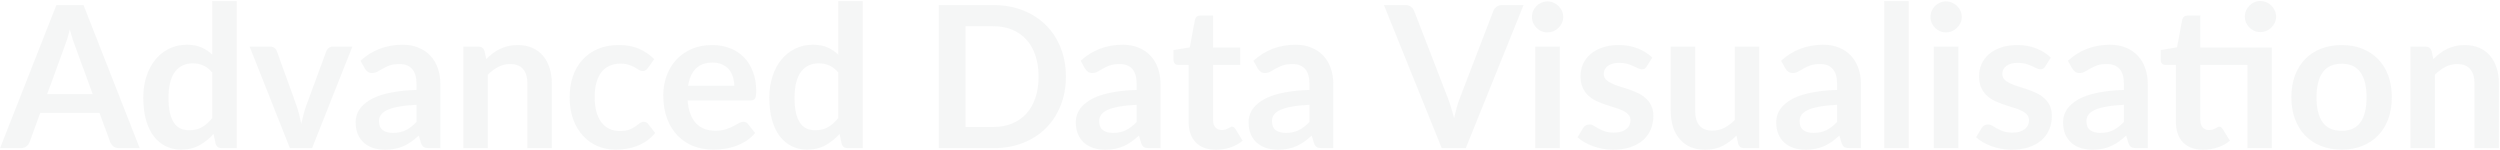 <svg width="2160" height="130" viewBox="0 0 2160 130" fill="none" xmlns="http://www.w3.org/2000/svg">
<path opacity="0.043" d="M80.088 81.317L65.04 40.191C64.299 38.367 63.529 36.202 62.731 33.694C61.933 31.186 61.135 28.478 60.337 25.571C59.596 28.478 58.827 31.214 58.029 33.779C57.23 36.287 56.461 38.481 55.72 40.362L40.758 81.317H80.088ZM120.7 128H102.916C100.921 128 99.296 127.515 98.043 126.546C96.788 125.52 95.848 124.266 95.221 122.784L85.987 97.562H34.773L25.538 122.784C25.082 124.095 24.199 125.292 22.888 126.375C21.577 127.458 19.953 128 18.015 128H0.059L48.709 4.367H72.136L120.7 128ZM183.388 62.678C180.994 59.771 178.372 57.719 175.522 56.522C172.729 55.325 169.708 54.727 166.459 54.727C163.267 54.727 160.388 55.325 157.823 56.522C155.258 57.719 153.064 59.543 151.24 61.994C149.416 64.388 148.019 67.466 147.05 71.228C146.081 74.933 145.597 79.322 145.597 84.395C145.597 89.525 145.996 93.885 146.794 97.477C147.649 101.01 148.846 103.917 150.385 106.197C151.924 108.42 153.805 110.045 156.028 111.071C158.251 112.04 160.73 112.524 163.466 112.524C167.855 112.524 171.589 111.612 174.667 109.788C177.745 107.964 180.652 105.371 183.388 102.008V62.678ZM204.506 0.947V128H191.596C188.803 128 187.036 126.717 186.295 124.152L184.499 115.688C180.965 119.735 176.89 123.012 172.273 125.52C167.713 128.029 162.383 129.283 156.284 129.283C151.496 129.283 147.107 128.285 143.117 126.29C139.127 124.295 135.679 121.416 132.772 117.654C129.922 113.835 127.699 109.133 126.103 103.547C124.564 97.961 123.794 91.577 123.794 84.395C123.794 77.897 124.678 71.855 126.445 66.269C128.212 60.683 130.748 55.838 134.054 51.734C137.36 47.63 141.322 44.438 145.939 42.158C150.556 39.821 155.743 38.653 161.5 38.653C166.402 38.653 170.591 39.422 174.068 40.961C177.545 42.5 180.652 44.581 183.388 47.203V0.947H204.506ZM304.435 40.277L269.637 128H250.485L215.686 40.277H233.128C234.724 40.277 236.035 40.648 237.061 41.389C238.144 42.13 238.857 43.07 239.199 44.21L256.128 91.064C257.04 93.8 257.838 96.479 258.522 99.101C259.206 101.723 259.804 104.345 260.317 106.967C260.887 104.345 261.514 101.723 262.198 99.101C262.882 96.479 263.709 93.8 264.678 91.064L281.949 44.21C282.348 43.07 283.06 42.13 284.086 41.389C285.112 40.648 286.338 40.277 287.763 40.277H304.435ZM359.861 90.551C353.762 90.836 348.632 91.377 344.471 92.175C340.31 92.916 336.975 93.885 334.467 95.082C331.959 96.279 330.164 97.676 329.081 99.272C327.998 100.868 327.456 102.606 327.456 104.487C327.456 108.192 328.539 110.843 330.705 112.439C332.928 114.035 335.807 114.833 339.341 114.833C343.673 114.833 347.406 114.063 350.541 112.524C353.733 110.928 356.84 108.534 359.861 105.342V90.551ZM311.468 52.504C321.557 43.27 333.698 38.653 347.891 38.653C353.021 38.653 357.609 39.508 361.656 41.218C365.703 42.87 369.123 45.208 371.916 48.228C374.709 51.193 376.818 54.755 378.243 58.916C379.725 63.077 380.466 67.637 380.466 72.596V128H370.89C368.895 128 367.356 127.715 366.273 127.145C365.19 126.518 364.335 125.292 363.708 123.468L361.827 117.141C359.604 119.136 357.438 120.903 355.329 122.442C353.22 123.924 351.026 125.178 348.746 126.204C346.466 127.23 344.015 128 341.393 128.513C338.828 129.083 335.978 129.368 332.843 129.368C329.138 129.368 325.718 128.884 322.583 127.914C319.448 126.888 316.74 125.378 314.46 123.383C312.18 121.388 310.413 118.908 309.159 115.944C307.905 112.98 307.278 109.532 307.278 105.599C307.278 103.376 307.649 101.181 308.39 99.016C309.131 96.793 310.328 94.683 311.981 92.689C313.691 90.694 315.885 88.812 318.564 87.046C321.243 85.278 324.521 83.74 328.397 82.428C332.33 81.118 336.89 80.063 342.077 79.265C347.264 78.41 353.192 77.897 359.861 77.726V72.596C359.861 66.725 358.607 62.393 356.099 59.6C353.591 56.75 349.971 55.325 345.24 55.325C341.82 55.325 338.97 55.724 336.69 56.522C334.467 57.32 332.501 58.232 330.791 59.258C329.081 60.227 327.513 61.111 326.088 61.908C324.72 62.706 323.181 63.105 321.471 63.105C319.989 63.105 318.735 62.735 317.709 61.994C316.683 61.196 315.857 60.284 315.23 59.258L311.468 52.504ZM420.106 51.05C421.873 49.283 423.726 47.658 425.664 46.176C427.659 44.638 429.739 43.355 431.905 42.329C434.128 41.246 436.494 40.419 439.002 39.849C441.51 39.222 444.246 38.909 447.21 38.909C451.998 38.909 456.244 39.736 459.949 41.389C463.654 42.984 466.732 45.264 469.183 48.228C471.691 51.136 473.572 54.641 474.826 58.745C476.137 62.792 476.793 67.266 476.793 72.168V128H455.674V72.168C455.674 66.811 454.449 62.678 451.998 59.771C449.547 56.807 445.813 55.325 440.797 55.325C437.149 55.325 433.729 56.151 430.537 57.804C427.345 59.458 424.324 61.709 421.474 64.559V128H400.356V40.277H413.266C416.002 40.277 417.798 41.559 418.653 44.124L420.106 51.05ZM559.72 58.831C559.093 59.629 558.466 60.255 557.839 60.712C557.269 61.167 556.414 61.395 555.274 61.395C554.191 61.395 553.136 61.082 552.11 60.455C551.084 59.771 549.859 59.03 548.434 58.232C547.009 57.377 545.299 56.636 543.304 56.009C541.366 55.325 538.943 54.983 536.036 54.983C532.331 54.983 529.082 55.667 526.289 57.035C523.496 58.346 521.159 60.255 519.278 62.764C517.454 65.272 516.086 68.321 515.174 71.912C514.262 75.446 513.806 79.465 513.806 83.968C513.806 88.641 514.291 92.802 515.26 96.451C516.286 100.098 517.739 103.176 519.62 105.684C521.501 108.135 523.781 110.016 526.46 111.327C529.139 112.581 532.16 113.208 535.523 113.208C538.886 113.208 541.594 112.809 543.646 112.011C545.755 111.156 547.522 110.244 548.947 109.275C550.372 108.249 551.597 107.337 552.623 106.539C553.706 105.684 554.903 105.257 556.214 105.257C557.924 105.257 559.207 105.912 560.062 107.223L566.132 114.918C563.795 117.654 561.259 119.963 558.523 121.844C555.787 123.668 552.937 125.15 549.973 126.29C547.066 127.373 544.045 128.143 540.91 128.599C537.832 129.055 534.754 129.283 531.676 129.283C526.261 129.283 521.159 128.285 516.371 126.29C511.583 124.238 507.394 121.274 503.803 117.398C500.212 113.522 497.362 108.791 495.253 103.205C493.201 97.562 492.175 91.15 492.175 83.968C492.175 77.526 493.087 71.57 494.911 66.098C496.792 60.569 499.528 55.809 503.119 51.819C506.71 47.773 511.156 44.609 516.457 42.329C521.758 40.049 527.857 38.909 534.754 38.909C541.309 38.909 547.037 39.964 551.939 42.072C556.898 44.181 561.344 47.203 565.277 51.136L559.72 58.831ZM634.384 74.049C634.384 71.314 633.985 68.749 633.187 66.355C632.446 63.904 631.306 61.766 629.767 59.942C628.228 58.118 626.262 56.693 623.868 55.667C621.531 54.584 618.795 54.042 615.66 54.042C609.561 54.042 604.744 55.781 601.21 59.258C597.733 62.735 595.51 67.665 594.541 74.049H634.384ZM594.114 86.789C594.456 91.292 595.254 95.197 596.508 98.502C597.762 101.751 599.415 104.459 601.467 106.625C603.519 108.734 605.941 110.33 608.734 111.413C611.584 112.439 614.719 112.952 618.139 112.952C621.559 112.952 624.495 112.553 626.946 111.755C629.454 110.957 631.62 110.073 633.444 109.104C635.325 108.135 636.949 107.252 638.317 106.454C639.742 105.656 641.11 105.257 642.421 105.257C644.188 105.257 645.499 105.912 646.354 107.223L652.425 114.918C650.088 117.654 647.466 119.963 644.559 121.844C641.652 123.668 638.602 125.15 635.41 126.29C632.275 127.373 629.055 128.143 625.749 128.599C622.5 129.055 619.336 129.283 616.258 129.283C610.159 129.283 604.488 128.285 599.244 126.29C594 124.238 589.44 121.245 585.564 117.312C581.688 113.322 578.638 108.42 576.415 102.606C574.192 96.736 573.08 89.953 573.08 82.257C573.08 76.272 574.05 70.658 575.988 65.414C577.926 60.113 580.69 55.525 584.281 51.648C587.929 47.715 592.347 44.609 597.534 42.329C602.778 40.049 608.677 38.909 615.232 38.909C620.761 38.909 625.863 39.792 630.537 41.559C635.211 43.327 639.229 45.92 642.592 49.34C645.955 52.703 648.577 56.864 650.458 61.823C652.396 66.725 653.365 72.34 653.365 78.666C653.365 81.859 653.023 84.025 652.339 85.165C651.655 86.248 650.344 86.789 648.406 86.789H594.114ZM724.275 62.678C721.881 59.771 719.259 57.719 716.409 56.522C713.616 55.325 710.595 54.727 707.346 54.727C704.154 54.727 701.276 55.325 698.711 56.522C696.146 57.719 693.951 59.543 692.127 61.994C690.303 64.388 688.907 67.466 687.938 71.228C686.969 74.933 686.484 79.322 686.484 84.395C686.484 89.525 686.883 93.885 687.681 97.477C688.536 101.01 689.733 103.917 691.272 106.197C692.811 108.42 694.692 110.045 696.915 111.071C699.138 112.04 701.618 112.524 704.354 112.524C708.743 112.524 712.476 111.612 715.554 109.788C718.632 107.964 721.539 105.371 724.275 102.008V62.678ZM745.394 0.947V128H732.483C729.69 128 727.923 126.717 727.182 124.152L725.387 115.688C721.853 119.735 717.777 123.012 713.16 125.52C708.6 128.029 703.271 129.283 697.172 129.283C692.384 129.283 687.995 128.285 684.005 126.29C680.015 124.295 676.566 121.416 673.659 117.654C670.809 113.835 668.586 109.133 666.99 103.547C665.451 97.961 664.682 91.577 664.682 84.395C664.682 77.897 665.565 71.855 667.332 66.269C669.099 60.683 671.636 55.838 674.942 51.734C678.248 47.63 682.209 44.438 686.826 42.158C691.443 39.821 696.63 38.653 702.387 38.653C707.289 38.653 711.479 39.422 714.956 40.961C718.433 42.5 721.539 44.581 724.275 47.203V0.947H745.394ZM920.933 66.183C920.933 75.246 919.423 83.569 916.402 91.15C913.381 98.731 909.134 105.257 903.662 110.729C898.19 116.201 891.607 120.447 883.912 123.468C876.217 126.489 867.667 128 858.262 128H811.151V4.367H858.262C867.667 4.367 876.217 5.906 883.912 8.984C891.607 12.005 898.19 16.252 903.662 21.724C909.134 27.139 913.381 33.636 916.402 41.218C919.423 48.798 920.933 57.12 920.933 66.183ZM897.335 66.183C897.335 59.401 896.423 53.33 894.599 47.972C892.832 42.557 890.239 37.997 886.819 34.292C883.456 30.53 879.352 27.651 874.507 25.657C869.719 23.662 864.304 22.664 858.262 22.664H834.236V109.703H858.262C864.304 109.703 869.719 108.705 874.507 106.71C879.352 104.715 883.456 101.865 886.819 98.16C890.239 94.398 892.832 89.838 894.599 84.481C896.423 79.066 897.335 72.966 897.335 66.183ZM982.074 90.551C975.975 90.836 970.845 91.377 966.684 92.175C962.523 92.916 959.188 93.885 956.68 95.082C954.172 96.279 952.377 97.676 951.294 99.272C950.211 100.868 949.669 102.606 949.669 104.487C949.669 108.192 950.752 110.843 952.918 112.439C955.141 114.035 958.02 114.833 961.554 114.833C965.886 114.833 969.619 114.063 972.754 112.524C975.946 110.928 979.053 108.534 982.074 105.342V90.551ZM933.681 52.504C943.77 43.27 955.911 38.653 970.104 38.653C975.234 38.653 979.822 39.508 983.869 41.218C987.916 42.87 991.336 45.208 994.129 48.228C996.922 51.193 999.031 54.755 1000.46 58.916C1001.94 63.077 1002.68 67.637 1002.68 72.596V128H993.103C991.108 128 989.569 127.715 988.486 127.145C987.403 126.518 986.548 125.292 985.921 123.468L984.04 117.141C981.817 119.136 979.651 120.903 977.542 122.442C975.433 123.924 973.239 125.178 970.959 126.204C968.679 127.23 966.228 128 963.606 128.513C961.041 129.083 958.191 129.368 955.056 129.368C951.351 129.368 947.931 128.884 944.796 127.914C941.661 126.888 938.953 125.378 936.673 123.383C934.393 121.388 932.626 118.908 931.372 115.944C930.118 112.98 929.491 109.532 929.491 105.599C929.491 103.376 929.862 101.181 930.603 99.016C931.344 96.793 932.541 94.683 934.194 92.689C935.904 90.694 938.098 88.812 940.777 87.046C943.456 85.278 946.734 83.74 950.61 82.428C954.543 81.118 959.103 80.063 964.29 79.265C969.477 78.41 975.405 77.897 982.074 77.726V72.596C982.074 66.725 980.82 62.393 978.312 59.6C975.804 56.75 972.184 55.325 967.453 55.325C964.033 55.325 961.183 55.724 958.903 56.522C956.68 57.32 954.714 58.232 953.004 59.258C951.294 60.227 949.726 61.111 948.301 61.908C946.933 62.706 945.394 63.105 943.684 63.105C942.202 63.105 940.948 62.735 939.922 61.994C938.896 61.196 938.07 60.284 937.443 59.258L933.681 52.504ZM1050.64 129.368C1043 129.368 1037.13 127.23 1033.03 122.955C1028.98 118.623 1026.96 112.667 1026.96 105.086V56.094H1017.98C1016.84 56.094 1015.87 55.724 1015.07 54.983C1014.27 54.242 1013.88 53.13 1013.88 51.648V43.27L1027.98 40.961L1032.43 17.021C1032.71 15.881 1033.26 14.998 1034.05 14.37C1034.85 13.743 1035.88 13.43 1037.13 13.43H1048.08V41.047H1071.5V56.094H1048.08V103.632C1048.08 106.368 1048.73 108.506 1050.04 110.045C1051.41 111.584 1053.26 112.353 1055.6 112.353C1056.91 112.353 1057.99 112.211 1058.85 111.926C1059.76 111.584 1060.53 111.242 1061.16 110.9C1061.84 110.558 1062.44 110.244 1062.95 109.959C1063.47 109.617 1063.98 109.446 1064.49 109.446C1065.12 109.446 1065.63 109.617 1066.03 109.959C1066.43 110.244 1066.86 110.7 1067.31 111.327L1073.64 121.587C1070.56 124.152 1067.03 126.09 1063.04 127.401C1059.05 128.713 1054.92 129.368 1050.64 129.368ZM1131.36 90.551C1125.27 90.836 1120.14 91.377 1115.97 92.175C1111.81 92.916 1108.48 93.885 1105.97 95.082C1103.46 96.279 1101.67 97.676 1100.58 99.272C1099.5 100.868 1098.96 102.606 1098.96 104.487C1098.96 108.192 1100.04 110.843 1102.21 112.439C1104.43 114.035 1107.31 114.833 1110.84 114.833C1115.18 114.833 1118.91 114.063 1122.05 112.524C1125.24 110.928 1128.34 108.534 1131.36 105.342V90.551ZM1082.97 52.504C1093.06 43.27 1105.2 38.653 1119.39 38.653C1124.52 38.653 1129.11 39.508 1133.16 41.218C1137.21 42.87 1140.63 45.208 1143.42 48.228C1146.21 51.193 1148.32 54.755 1149.75 58.916C1151.23 63.077 1151.97 67.637 1151.97 72.596V128H1142.39C1140.4 128 1138.86 127.715 1137.78 127.145C1136.69 126.518 1135.84 125.292 1135.21 123.468L1133.33 117.141C1131.11 119.136 1128.94 120.903 1126.83 122.442C1124.72 123.924 1122.53 125.178 1120.25 126.204C1117.97 127.23 1115.52 128 1112.9 128.513C1110.33 129.083 1107.48 129.368 1104.35 129.368C1100.64 129.368 1097.22 128.884 1094.09 127.914C1090.95 126.888 1088.24 125.378 1085.96 123.383C1083.68 121.388 1081.92 118.908 1080.66 115.944C1079.41 112.98 1078.78 109.532 1078.78 105.599C1078.78 103.376 1079.15 101.181 1079.89 99.016C1080.63 96.793 1081.83 94.683 1083.48 92.689C1085.19 90.694 1087.39 88.812 1090.07 87.046C1092.75 85.278 1096.02 83.74 1099.9 82.428C1103.83 81.118 1108.39 80.063 1113.58 79.265C1118.77 78.41 1124.7 77.897 1131.36 77.726V72.596C1131.36 66.725 1130.11 62.393 1127.6 59.6C1125.09 56.75 1121.48 55.325 1116.74 55.325C1113.32 55.325 1110.47 55.724 1108.19 56.522C1105.97 57.32 1104 58.232 1102.29 59.258C1100.58 60.227 1099.02 61.111 1097.59 61.908C1096.22 62.706 1094.69 63.105 1092.98 63.105C1091.49 63.105 1090.24 62.735 1089.21 61.994C1088.19 61.196 1087.36 60.284 1086.73 59.258L1082.97 52.504ZM1316.36 4.367L1266.43 128H1245.66L1195.72 4.367H1214.19C1216.19 4.367 1217.81 4.851 1219.07 5.821C1220.32 6.79 1221.26 8.043 1221.89 9.582L1251.04 84.993C1252.01 87.445 1252.92 90.152 1253.78 93.116C1254.69 96.023 1255.55 99.073 1256.34 102.264C1257.03 99.073 1257.77 96.023 1258.57 93.116C1259.36 90.152 1260.25 87.445 1261.22 84.993L1290.2 9.582C1290.66 8.271 1291.54 7.074 1292.85 5.992C1294.22 4.908 1295.87 4.367 1297.81 4.367H1316.36ZM1347.71 40.277V128H1326.51V40.277H1347.71ZM1350.62 14.713C1350.62 16.537 1350.25 18.247 1349.51 19.843C1348.77 21.439 1347.77 22.835 1346.52 24.032C1345.32 25.229 1343.9 26.198 1342.24 26.939C1340.59 27.623 1338.82 27.965 1336.94 27.965C1335.12 27.965 1333.38 27.623 1331.73 26.939C1330.13 26.198 1328.73 25.229 1327.54 24.032C1326.34 22.835 1325.37 21.439 1324.63 19.843C1323.95 18.247 1323.6 16.537 1323.6 14.713C1323.6 12.832 1323.95 11.065 1324.63 9.411C1325.37 7.758 1326.34 6.333 1327.54 5.136C1328.73 3.939 1330.13 2.999 1331.73 2.315C1333.38 1.574 1335.12 1.204 1336.94 1.204C1338.82 1.204 1340.59 1.574 1342.24 2.315C1343.9 2.999 1345.32 3.939 1346.52 5.136C1347.77 6.333 1348.77 7.758 1349.51 9.411C1350.25 11.065 1350.62 12.832 1350.62 14.713ZM1422.77 57.377C1422.2 58.289 1421.6 58.944 1420.97 59.343C1420.34 59.685 1419.55 59.856 1418.58 59.856C1417.55 59.856 1416.44 59.572 1415.24 59.002C1414.1 58.431 1412.76 57.804 1411.22 57.12C1409.69 56.38 1407.92 55.724 1405.92 55.154C1403.99 54.584 1401.68 54.299 1399 54.299C1394.84 54.299 1391.56 55.182 1389.17 56.95C1386.83 58.717 1385.66 61.025 1385.66 63.875C1385.66 65.756 1386.26 67.352 1387.46 68.663C1388.71 69.917 1390.33 71.028 1392.33 71.998C1394.38 72.966 1396.69 73.85 1399.25 74.648C1401.82 75.389 1404.41 76.216 1407.04 77.127C1409.71 78.04 1412.34 79.094 1414.9 80.291C1417.47 81.431 1419.75 82.913 1421.74 84.737C1423.79 86.504 1425.42 88.641 1426.61 91.15C1427.87 93.657 1428.5 96.678 1428.5 100.212C1428.5 104.43 1427.73 108.335 1426.19 111.926C1424.71 115.46 1422.48 118.538 1419.52 121.16C1416.55 123.725 1412.88 125.748 1408.49 127.23C1404.16 128.656 1399.14 129.368 1393.44 129.368C1390.42 129.368 1387.46 129.083 1384.55 128.513C1381.7 128 1378.93 127.259 1376.26 126.29C1373.63 125.321 1371.18 124.181 1368.9 122.87C1366.68 121.559 1364.71 120.134 1363 118.595L1367.88 110.558C1368.5 109.589 1369.24 108.848 1370.1 108.335C1370.95 107.822 1372.04 107.565 1373.35 107.565C1374.66 107.565 1375.88 107.936 1377.02 108.677C1378.22 109.418 1379.59 110.216 1381.13 111.071C1382.67 111.926 1384.46 112.724 1386.52 113.465C1388.62 114.206 1391.27 114.576 1394.47 114.576C1396.97 114.576 1399.11 114.291 1400.88 113.721C1402.7 113.094 1404.19 112.296 1405.33 111.327C1406.52 110.358 1407.38 109.247 1407.89 107.993C1408.46 106.682 1408.75 105.342 1408.75 103.974C1408.75 101.922 1408.12 100.241 1406.86 98.93C1405.67 97.619 1404.04 96.479 1401.99 95.51C1400 94.541 1397.69 93.686 1395.07 92.945C1392.5 92.147 1389.85 91.292 1387.11 90.38C1384.43 89.468 1381.78 88.413 1379.16 87.216C1376.6 85.963 1374.29 84.395 1372.24 82.514C1370.24 80.633 1368.62 78.325 1367.36 75.588C1366.17 72.853 1365.57 69.546 1365.57 65.671C1365.57 62.08 1366.28 58.66 1367.71 55.41C1369.13 52.161 1371.21 49.34 1373.95 46.946C1376.74 44.495 1380.19 42.557 1384.29 41.132C1388.45 39.65 1393.24 38.909 1398.66 38.909C1404.7 38.909 1410.2 39.907 1415.16 41.901C1420.12 43.897 1424.25 46.519 1427.56 49.767L1422.77 57.377ZM1519.97 40.277V128H1507.06C1504.27 128 1502.5 126.717 1501.76 124.152L1500.31 117.141C1496.72 120.789 1492.76 123.753 1488.42 126.033C1484.09 128.256 1478.99 129.368 1473.12 129.368C1468.33 129.368 1464.08 128.57 1460.38 126.974C1456.73 125.321 1453.65 123.012 1451.15 120.048C1448.64 117.084 1446.73 113.579 1445.42 109.532C1444.16 105.428 1443.54 100.925 1443.54 96.023V40.277H1464.65V96.023C1464.65 101.381 1465.88 105.542 1468.33 108.506C1470.84 111.413 1474.57 112.866 1479.53 112.866C1483.18 112.866 1486.6 112.068 1489.79 110.472C1492.98 108.819 1496 106.568 1498.85 103.718V40.277H1519.97ZM1587.25 90.551C1581.15 90.836 1576.02 91.377 1571.86 92.175C1567.7 92.916 1564.37 93.885 1561.86 95.082C1559.35 96.279 1557.56 97.676 1556.47 99.272C1555.39 100.868 1554.85 102.606 1554.85 104.487C1554.85 108.192 1555.93 110.843 1558.1 112.439C1560.32 114.035 1563.2 114.833 1566.73 114.833C1571.07 114.833 1574.8 114.063 1577.93 112.524C1581.13 110.928 1584.23 108.534 1587.25 105.342V90.551ZM1538.86 52.504C1548.95 43.27 1561.09 38.653 1575.28 38.653C1580.41 38.653 1585 39.508 1589.05 41.218C1593.1 42.87 1596.52 45.208 1599.31 48.228C1602.1 51.193 1604.21 54.755 1605.64 58.916C1607.12 63.077 1607.86 67.637 1607.86 72.596V128H1598.28C1596.29 128 1594.75 127.715 1593.67 127.145C1592.58 126.518 1591.73 125.292 1591.1 123.468L1589.22 117.141C1587 119.136 1584.83 120.903 1582.72 122.442C1580.61 123.924 1578.42 125.178 1576.14 126.204C1573.86 127.23 1571.41 128 1568.79 128.513C1566.22 129.083 1563.37 129.368 1560.24 129.368C1556.53 129.368 1553.11 128.884 1549.98 127.914C1546.84 126.888 1544.13 125.378 1541.85 123.383C1539.57 121.388 1537.81 118.908 1536.55 115.944C1535.3 112.98 1534.67 109.532 1534.67 105.599C1534.67 103.376 1535.04 101.181 1535.78 99.016C1536.52 96.793 1537.72 94.683 1539.37 92.689C1541.08 90.694 1543.28 88.812 1545.96 87.046C1548.64 85.278 1551.91 83.74 1555.79 82.428C1559.72 81.118 1564.28 80.063 1569.47 79.265C1574.66 78.41 1580.58 77.897 1587.25 77.726V72.596C1587.25 66.725 1586 62.393 1583.49 59.6C1580.98 56.75 1577.36 55.325 1572.63 55.325C1569.21 55.325 1566.36 55.724 1564.08 56.522C1561.86 57.32 1559.89 58.232 1558.18 59.258C1556.47 60.227 1554.91 61.111 1553.48 61.908C1552.11 62.706 1550.57 63.105 1548.86 63.105C1547.38 63.105 1546.13 62.735 1545.1 61.994C1544.08 61.196 1543.25 60.284 1542.62 59.258L1538.86 52.504ZM1649.12 0.947V128H1628V0.947H1649.12ZM1692.05 40.277V128H1670.85V40.277H1692.05ZM1694.96 14.713C1694.96 16.537 1694.59 18.247 1693.85 19.843C1693.11 21.439 1692.11 22.835 1690.86 24.032C1689.66 25.229 1688.23 26.198 1686.58 26.939C1684.93 27.623 1683.16 27.965 1681.28 27.965C1679.46 27.965 1677.72 27.623 1676.06 26.939C1674.47 26.198 1673.07 25.229 1671.87 24.032C1670.68 22.835 1669.71 21.439 1668.97 19.843C1668.28 18.247 1667.94 16.537 1667.94 14.713C1667.94 12.832 1668.28 11.065 1668.97 9.411C1669.71 7.758 1670.68 6.333 1671.87 5.136C1673.07 3.939 1674.47 2.999 1676.06 2.315C1677.72 1.574 1679.46 1.204 1681.28 1.204C1683.16 1.204 1684.93 1.574 1686.58 2.315C1688.23 2.999 1689.66 3.939 1690.86 5.136C1692.11 6.333 1693.11 7.758 1693.85 9.411C1694.59 11.065 1694.96 12.832 1694.96 14.713ZM1767.11 57.377C1766.54 58.289 1765.94 58.944 1765.31 59.343C1764.68 59.685 1763.88 59.856 1762.92 59.856C1761.89 59.856 1760.78 59.572 1759.58 59.002C1758.44 58.431 1757.1 57.804 1755.56 57.12C1754.02 56.38 1752.26 55.724 1750.26 55.154C1748.32 54.584 1746.02 54.299 1743.34 54.299C1739.18 54.299 1735.9 55.182 1733.5 56.95C1731.17 58.717 1730 61.025 1730 63.875C1730 65.756 1730.6 67.352 1731.79 68.663C1733.05 69.917 1734.67 71.028 1736.67 71.998C1738.72 72.966 1741.03 73.85 1743.59 74.648C1746.16 75.389 1748.75 76.216 1751.37 77.127C1754.05 78.04 1756.67 79.094 1759.24 80.291C1761.8 81.431 1764.08 82.913 1766.08 84.737C1768.13 86.504 1769.76 88.641 1770.95 91.15C1772.21 93.657 1772.83 96.678 1772.83 100.212C1772.83 104.43 1772.06 108.335 1770.53 111.926C1769.04 115.46 1766.82 118.538 1763.86 121.16C1760.89 123.725 1757.22 125.748 1752.83 127.23C1748.49 128.656 1743.48 129.368 1737.78 129.368C1734.76 129.368 1731.79 129.083 1728.89 128.513C1726.04 128 1723.27 127.259 1720.59 126.29C1717.97 125.321 1715.52 124.181 1713.24 122.87C1711.02 121.559 1709.05 120.134 1707.34 118.595L1712.21 110.558C1712.84 109.589 1713.58 108.848 1714.44 108.335C1715.29 107.822 1716.38 107.565 1717.69 107.565C1719 107.565 1720.22 107.936 1721.36 108.677C1722.56 109.418 1723.93 110.216 1725.47 111.071C1727.01 111.926 1728.8 112.724 1730.85 113.465C1732.96 114.206 1735.61 114.576 1738.8 114.576C1741.31 114.576 1743.45 114.291 1745.22 113.721C1747.04 113.094 1748.52 112.296 1749.66 111.327C1750.86 110.358 1751.72 109.247 1752.23 107.993C1752.8 106.682 1753.08 105.342 1753.08 103.974C1753.08 101.922 1752.46 100.241 1751.2 98.93C1750.01 97.619 1748.38 96.479 1746.33 95.51C1744.33 94.541 1742.03 93.686 1739.4 92.945C1736.84 92.147 1734.19 91.292 1731.45 90.38C1728.77 89.468 1726.12 88.413 1723.5 87.216C1720.94 85.963 1718.63 84.395 1716.57 82.514C1714.58 80.633 1712.96 78.325 1711.7 75.588C1710.5 72.853 1709.91 69.546 1709.91 65.671C1709.91 62.08 1710.62 58.66 1712.04 55.41C1713.47 52.161 1715.55 49.34 1718.28 46.946C1721.08 44.495 1724.53 42.557 1728.63 41.132C1732.79 39.65 1737.58 38.909 1742.99 38.909C1749.04 38.909 1754.54 39.907 1759.5 41.901C1764.45 43.897 1768.59 46.519 1771.89 49.767L1767.11 57.377ZM1835.07 90.551C1828.97 90.836 1823.84 91.377 1819.68 92.175C1815.52 92.916 1812.18 93.885 1809.68 95.082C1807.17 96.279 1805.37 97.676 1804.29 99.272C1803.21 100.868 1802.67 102.606 1802.67 104.487C1802.67 108.192 1803.75 110.843 1805.91 112.439C1808.14 114.035 1811.02 114.833 1814.55 114.833C1818.88 114.833 1822.62 114.063 1825.75 112.524C1828.94 110.928 1832.05 108.534 1835.07 105.342V90.551ZM1786.68 52.504C1796.77 43.27 1808.91 38.653 1823.1 38.653C1828.23 38.653 1832.82 39.508 1836.87 41.218C1840.91 42.87 1844.33 45.208 1847.13 48.228C1849.92 51.193 1852.03 54.755 1853.45 58.916C1854.93 63.077 1855.68 67.637 1855.68 72.596V128H1846.1C1844.1 128 1842.57 127.715 1841.48 127.145C1840.4 126.518 1839.54 125.292 1838.92 123.468L1837.04 117.141C1834.81 119.136 1832.65 120.903 1830.54 122.442C1828.43 123.924 1826.23 125.178 1823.95 126.204C1821.67 127.23 1819.22 128 1816.6 128.513C1814.04 129.083 1811.19 129.368 1808.05 129.368C1804.35 129.368 1800.93 128.884 1797.79 127.914C1794.66 126.888 1791.95 125.378 1789.67 123.383C1787.39 121.388 1785.62 118.908 1784.37 115.944C1783.11 112.98 1782.49 109.532 1782.49 105.599C1782.49 103.376 1782.86 101.181 1783.6 99.016C1784.34 96.793 1785.54 94.683 1787.19 92.689C1788.9 90.694 1791.09 88.812 1793.77 87.046C1796.45 85.278 1799.73 83.74 1803.61 82.428C1807.54 81.118 1812.1 80.063 1817.29 79.265C1822.47 78.41 1828.4 77.897 1835.07 77.726V72.596C1835.07 66.725 1833.82 62.393 1831.31 59.6C1828.8 56.75 1825.18 55.325 1820.45 55.325C1817.03 55.325 1814.18 55.724 1811.9 56.522C1809.68 57.32 1807.71 58.232 1806 59.258C1804.29 60.227 1802.72 61.111 1801.3 61.908C1799.93 62.706 1798.39 63.105 1796.68 63.105C1795.2 63.105 1793.94 62.735 1792.92 61.994C1791.89 61.196 1791.07 60.284 1790.44 59.258L1786.68 52.504ZM1962.89 128H1941.77V56.094H1901.07V103.632C1901.07 106.368 1901.73 108.506 1903.04 110.045C1904.41 111.584 1906.26 112.353 1908.6 112.353C1909.91 112.353 1910.99 112.211 1911.84 111.926C1912.76 111.584 1913.53 111.242 1914.15 110.9C1914.84 110.558 1915.44 110.244 1915.95 109.959C1916.46 109.617 1916.97 109.446 1917.49 109.446C1918.11 109.446 1918.63 109.617 1919.03 109.959C1919.43 110.244 1919.85 110.7 1920.31 111.327L1926.64 121.587C1923.56 124.152 1920.02 126.09 1916.03 127.401C1912.04 128.713 1907.91 129.368 1903.64 129.368C1896 129.368 1890.13 127.23 1886.02 122.955C1881.98 118.623 1879.95 112.667 1879.95 105.086V56.094H1870.98C1869.84 56.094 1868.87 55.724 1868.07 54.983C1867.27 54.242 1866.87 53.13 1866.87 51.648V43.27L1880.98 40.876L1885.43 17.021C1885.71 15.881 1886.25 14.998 1887.05 14.37C1887.85 13.743 1888.87 13.43 1890.13 13.43H1901.07V41.047H1962.89V128ZM1966.56 14.37C1966.56 16.195 1966.19 17.933 1965.45 19.586C1964.71 21.182 1963.71 22.578 1962.46 23.776C1961.26 24.973 1959.81 25.942 1958.1 26.683C1956.45 27.366 1954.68 27.709 1952.8 27.709C1950.98 27.709 1949.27 27.366 1947.67 26.683C1946.07 25.942 1944.68 24.973 1943.48 23.776C1942.28 22.578 1941.31 21.182 1940.57 19.586C1939.89 17.933 1939.55 16.195 1939.55 14.37C1939.55 12.489 1939.89 10.751 1940.57 9.155C1941.31 7.502 1942.28 6.077 1943.48 4.88C1944.68 3.626 1946.07 2.657 1947.67 1.973C1949.27 1.232 1950.98 0.861 1952.8 0.861C1954.68 0.861 1956.45 1.232 1958.1 1.973C1959.81 2.657 1961.26 3.626 1962.46 4.88C1963.71 6.077 1964.71 7.502 1965.45 9.155C1966.19 10.751 1966.56 12.489 1966.56 14.37ZM2023.26 38.909C2029.76 38.909 2035.66 39.964 2040.96 42.072C2046.32 44.181 2050.88 47.174 2054.64 51.05C2058.46 54.926 2061.39 59.657 2063.45 65.243C2065.5 70.829 2066.52 77.07 2066.52 83.968C2066.52 90.921 2065.5 97.192 2063.45 102.777C2061.39 108.363 2058.46 113.123 2054.64 117.056C2050.88 120.989 2046.32 124.01 2040.96 126.119C2035.66 128.228 2029.76 129.283 2023.26 129.283C2016.71 129.283 2010.75 128.228 2005.39 126.119C2000.03 124.01 1995.44 120.989 1991.63 117.056C1987.86 113.123 1984.93 108.363 1982.82 102.777C1980.77 97.192 1979.74 90.921 1979.74 83.968C1979.74 77.07 1980.77 70.829 1982.82 65.243C1984.93 59.657 1987.86 54.926 1991.63 51.05C1995.44 47.174 2000.03 44.181 2005.39 42.072C2010.75 39.964 2016.71 38.909 2023.26 38.909ZM2023.26 113.037C2030.56 113.037 2035.94 110.586 2039.42 105.684C2042.95 100.782 2044.72 93.6 2044.72 84.138C2044.72 74.677 2042.95 67.466 2039.42 62.507C2035.94 57.548 2030.56 55.069 2023.26 55.069C2015.85 55.069 2010.35 57.577 2006.76 62.593C2003.23 67.552 2001.46 74.734 2001.46 84.138C2001.46 93.543 2003.23 100.725 2006.76 105.684C2010.35 110.586 2015.85 113.037 2023.26 113.037ZM2102.39 51.05C2104.15 49.283 2106.01 47.658 2107.94 46.176C2109.94 44.638 2112.02 43.355 2114.18 42.329C2116.41 41.246 2118.77 40.419 2121.28 39.849C2123.79 39.222 2126.53 38.909 2129.49 38.909C2134.28 38.909 2138.52 39.736 2142.23 41.389C2145.93 42.984 2149.01 45.264 2151.46 48.228C2153.97 51.136 2155.85 54.641 2157.11 58.745C2158.42 62.792 2159.07 67.266 2159.07 72.168V128H2137.95V72.168C2137.95 66.811 2136.73 62.678 2134.28 59.771C2131.83 56.807 2128.09 55.325 2123.08 55.325C2119.43 55.325 2116.01 56.151 2112.82 57.804C2109.62 59.458 2106.6 61.709 2103.75 64.559V128H2082.64V40.277H2095.55C2098.28 40.277 2100.08 41.559 2100.93 44.124L2102.39 51.05Z" fill="#26313A"/>
</svg>

